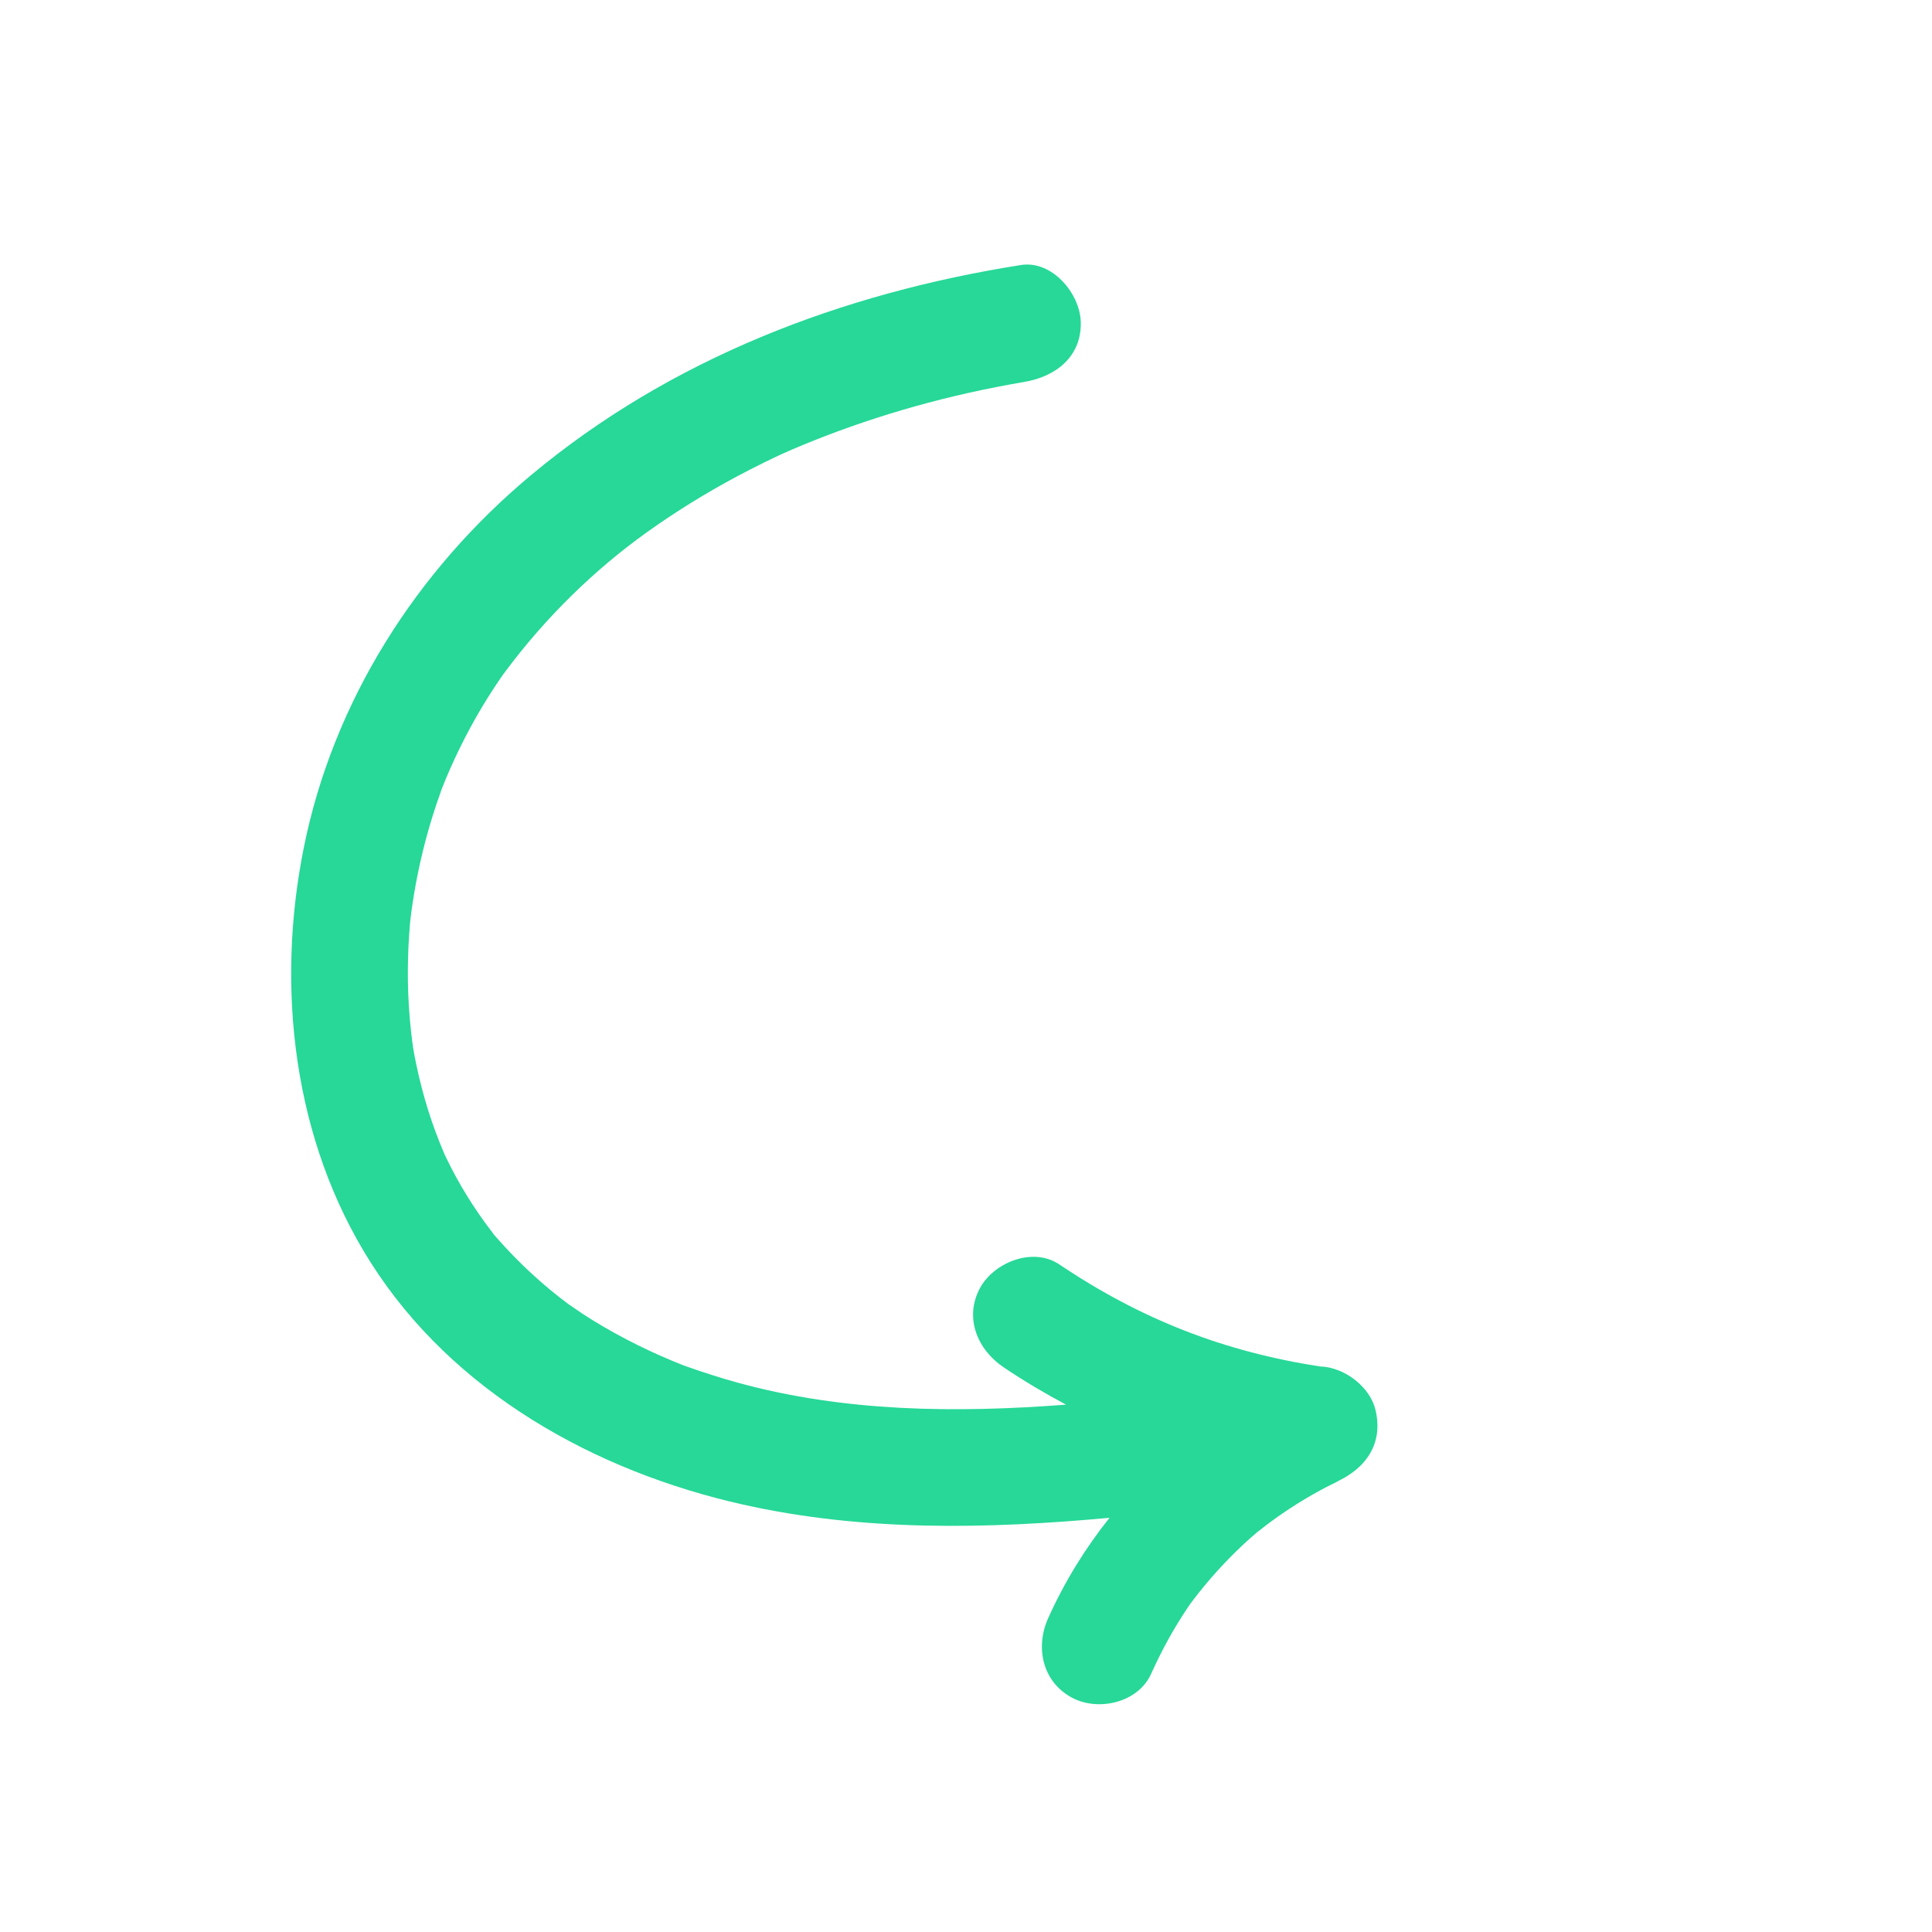 <?xml version="1.0" encoding="UTF-8" standalone="no"?>
<svg
   id="Layer_1"
   width="1080"
   height="1080"
   viewBox="0 0 1080 1080"
   version="1.1"
   sodipodi:docname="5.svg"
   inkscape:version="1.3.2 (091e20e, 2023-11-25)"
   xmlns:inkscape="http://www.inkscape.org/namespaces/inkscape"
   xmlns:sodipodi="http://sodipodi.sourceforge.net/DTD/sodipodi-0.dtd"
   xmlns="http://www.w3.org/2000/svg"
   xmlns:svg="http://www.w3.org/2000/svg">
  <sodipodi:namedview
     id="namedview1"
     pagecolor="#ffffff"
     bordercolor="#000000"
     borderopacity="0.25"
     inkscape:showpageshadow="2"
     inkscape:pageopacity="0.0"
     inkscape:pagecheckerboard="0"
     inkscape:deskcolor="#d1d1d1"
     inkscape:zoom="0.21851852"
     inkscape:cx="537.71186"
     inkscape:cy="540"
     inkscape:window-width="1800"
     inkscape:window-height="1097"
     inkscape:window-x="0"
     inkscape:window-y="44"
     inkscape:window-maximized="0"
     inkscape:current-layer="Layer_1" />
  <defs
     id="defs1">
    <style
       id="style1">.cls-1{fill:#c19d84;}</style>
  </defs>
  <path
     class="cls-1"
     d="m 604.163,180.092 c 0.461,19.583 -14.436,30.693 -31.954,33.458 4.612,-0.722 -1.174,0.22 -1.741,0.324 -2.312,0.415 -4.623,0.807 -6.931,1.235 -4.625,0.852 -9.233,1.757 -13.839,2.721 -10.377,2.175 -20.691,4.612 -30.946,7.341 -19.374,5.161 -38.486,11.314 -57.205,18.507 -8.291,3.195 -16.543,6.547 -24.651,10.203 -0.613,0.295 -2.745,1.283 -3.054,1.435 -2.115,1.02 -4.243,2.022 -6.346,3.06 -5.258,2.578 -10.478,5.255 -15.651,8.014 -17.48,9.347 -34.385,19.797 -50.503,31.341 -28.42,20.359 -56.02,46.859 -79.118,78.016 -0.625,0.845 -0.922,1.23 -1.043,1.369 -0.337,0.5 -0.721,1.066 -1.23,1.802 -1.179,1.728 -2.358,3.456 -3.501,5.202 -2.301,3.498 -4.522,7.038 -6.686,10.62 -4.593,7.635 -8.84,15.491 -12.755,23.491 -3.701,7.581 -7.174,15.308 -10.213,23.177 0.072,-0.029 -2.656,7.643 -2.917,8.423 -1.507,4.492 -2.899,9.023 -4.21,13.575 -2.321,8.096 -4.327,16.283 -6.017,24.536 -0.843,4.122 -1.609,8.252 -2.288,12.406 -0.43,2.596 -0.825,5.188 -1.189,7.785 -0.062,0.432 -0.472,3.686 -0.675,5.246 -0.122,1.263 -0.312,3.136 -0.351,3.524 -0.178,2.084 -0.339,4.178 -0.472,6.263 -0.272,4.18 -0.472,8.353 -0.573,12.533 -0.227,8.848 -0.087,17.71 0.451,26.549 0.287,4.662 0.681,9.313 1.183,13.954 0.221,2.06 0.469,4.112 0.739,6.165 0.055,0.404 0.276,1.999 0.446,3.203 0.201,1.21 0.511,2.999 0.583,3.436 0.374,2.029 0.775,4.05 1.203,6.062 0.948,4.529 2,9.034 3.183,13.508 2.082,7.932 4.521,15.771 7.344,23.465 1.59,4.329 3.32,8.586 5.1,12.835 0.067,0.172 0.121,0.281 0.171,0.421 1.104,2.297 2.217,4.598 3.38,6.87 3.752,7.297 7.858,14.421 12.347,21.296 2.255,3.449 4.593,6.852 7.035,10.186 1.226,1.669 2.511,3.291 3.732,4.97 0.525,0.714 0.92,1.267 1.207,1.682 0.333,0.372 0.754,0.837 1.29,1.443 12.196,13.892 25.719,26.476 40.554,37.507 -0.562,-0.495 6.995,4.771 7.675,5.216 3.709,2.414 7.479,4.736 11.305,6.975 8.624,5.057 17.502,9.682 26.566,13.898 4.043,1.878 8.128,3.677 12.247,5.392 2.059,0.858 4.133,1.711 6.207,2.52 -1.362,-0.528 -4.583,-1.612 1.603,0.567 9.529,3.352 19.105,6.468 28.851,9.142 59.66,16.352 121.572,16.986 183.428,12.254 -11.954,-6.359 -23.6,-13.291 -34.821,-20.822 -14.647,-9.839 -22.252,-27.666 -13.311,-44.295 7.738,-14.392 29.565,-23.207 44.295,-13.311 45.788,30.749 91.922,48.776 145.919,57.098 3.603,0.098 7.247,0.944 10.721,2.381 0.221,0.096 0.455,0.188 0.676,0.284 9.262,4.06 17.135,12.244 19.38,21.161 4.812,19.073 -5.127,33.166 -21.902,40.735 5.183,-2.334 -3.386,1.779 -4.349,2.282 -3.044,1.565 -6.045,3.199 -9.013,4.896 -5.935,3.394 -11.73,7.034 -17.353,10.925 -2.814,1.939 -5.584,3.946 -8.317,6.008 -0.133,0.099 -5.196,4.11 -5.235,4.077 -5.296,4.465 -10.337,9.259 -15.19,14.188 -4.802,4.877 -9.391,9.949 -13.762,15.206 -2.185,2.629 -4.318,5.308 -6.39,8.02 -0.74,0.953 -1.444,1.926 -2.166,2.889 0.008,0.005 -0.296,0.465 -0.95,1.408 -7.98,11.843 -14.828,24.306 -20.669,37.345 -7.23,16.129 -29.525,21.253 -44.295,13.311 -16.506,-8.874 -20.56,-28.13 -13.311,-44.295 9.151,-20.399 20.751,-39.186 34.348,-56.24 -68.539,6.328 -137.527,7.748 -205.123,-7.444 C 332.69,822.503 253.26,778.366 207.173,705.685 163.933,637.487 154.106,552.353 169.76,474.141 c 16.436,-82.095 62.909,-154.91 126.836,-208.326 78.297,-65.423 174.087,-101.89 274.113,-117.663 17.468,-2.757 33.072,15.988 33.458,31.954 z"
     id="path1"
     style="fill:#27d898;fill-opacity:1" />
</svg>
